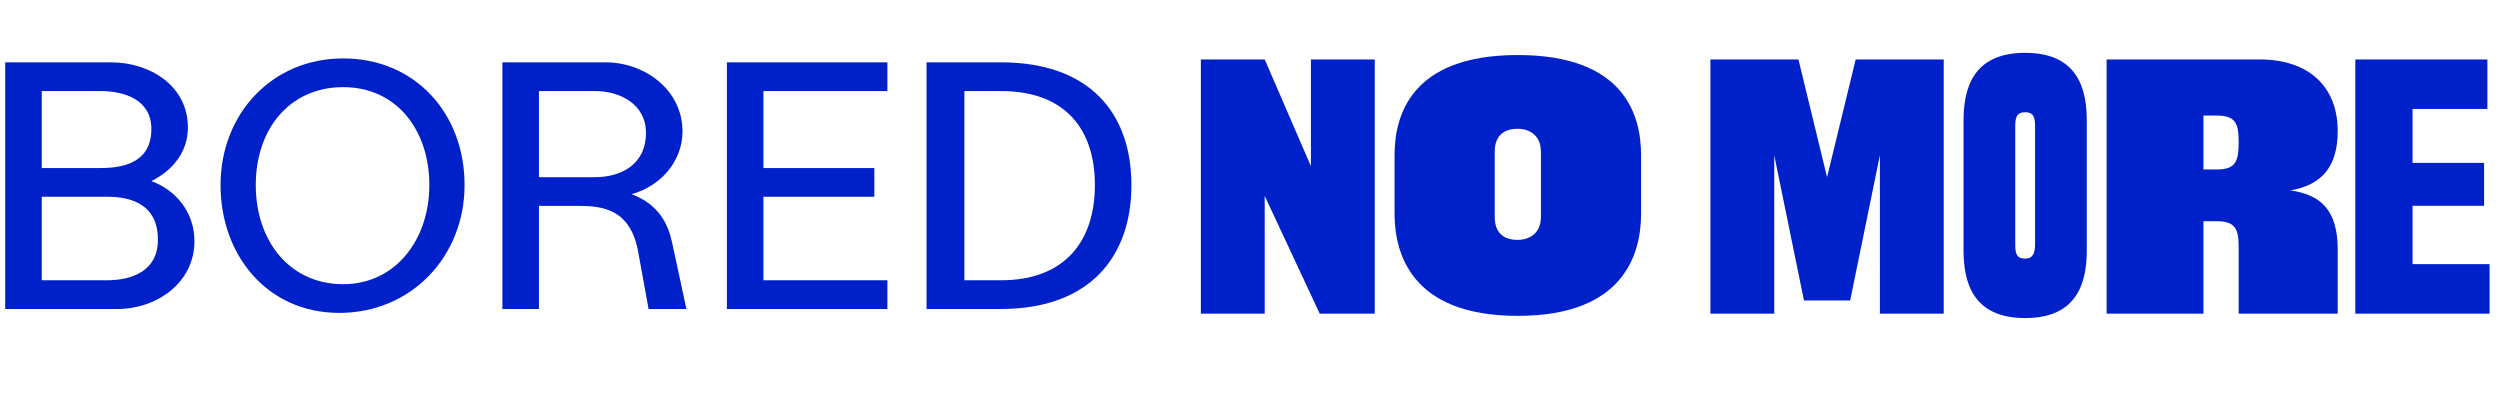 <?xml version="1.0" encoding="UTF-8"?>
<svg xmlns="http://www.w3.org/2000/svg" width="240" height="39" viewBox="0 0 240 39" fill="none">
  <path d="M92.581 26.906V8.741H96.088C102.352 8.741 105.109 12.499 105.109 17.761C105.109 23.023 102.352 26.906 96.088 26.906H92.581ZM88.948 29.662H96.088C104.608 29.662 108.616 24.651 108.616 17.761C108.616 10.87 104.608 5.984 96.088 5.984H88.948V29.662ZM69.78 29.662H85.189V26.906H73.288V18.888H83.936V16.132H73.288V8.741H85.189V5.984H69.78V29.662ZM51.739 17.009V8.741H57.127C59.507 8.741 62.012 9.993 62.012 12.749C62.012 15.882 59.507 17.009 57.127 17.009H51.739ZM48.232 29.662H51.739V19.765H55.498C57.753 19.765 60.509 20.016 61.261 24.15L62.263 29.662H65.896L64.518 23.273C64.142 21.519 63.265 19.64 60.634 18.638C63.391 17.886 65.52 15.506 65.52 12.624C65.52 8.615 61.887 5.984 58.129 5.984H48.232V29.662ZM32.947 27.282C27.811 27.282 24.554 23.148 24.554 17.761C24.554 12.374 27.811 8.365 32.947 8.365C38.084 8.365 41.216 12.499 41.216 17.761C41.216 23.023 37.959 27.282 32.947 27.282ZM32.572 30.038C39.462 30.038 44.599 24.651 44.599 17.761C44.599 10.87 39.838 5.609 32.947 5.609C26.057 5.609 21.171 10.996 21.171 17.761C21.171 24.526 25.681 30.038 32.572 30.038ZM4.008 16.132V8.741H9.645C12.026 8.741 14.531 9.618 14.531 12.374C14.531 15.506 12.026 16.132 9.645 16.132H4.008ZM0.5 29.662H11.274C15.033 29.662 18.666 27.157 18.666 23.148C18.666 20.392 16.912 18.262 14.531 17.385C16.536 16.383 18.039 14.629 18.039 12.248C18.039 8.239 14.406 5.984 10.648 5.984H0.5V29.662ZM4.008 26.906V18.888H10.272C12.652 18.888 15.158 19.64 15.158 23.023C15.158 26.029 12.652 26.906 10.272 26.906H4.008Z" fill="#0020CA"></path>
  <path fill-rule="evenodd" clip-rule="evenodd" d="M200.332 23.983C200.332 27.047 199.487 30.534 194.416 30.534C189.344 30.534 188.499 27.047 188.499 23.983V11.622C188.499 8.558 189.344 5.072 194.416 5.072C199.487 5.072 200.332 8.558 200.332 11.622V23.983ZM202.234 30.111H211.531V21.236H212.799C214.595 21.236 214.912 21.976 214.912 23.772V30.111H224.42V23.983C224.42 20.074 222.73 18.701 219.877 18.278C222.941 17.75 224.42 15.954 224.42 12.573C224.42 8.347 221.673 5.706 216.919 5.706H202.234V30.111ZM226.111 30.111H239V25.357H231.605V19.757H238.472V15.637H231.605V10.46H238.789V5.706H226.111V30.111ZM164.199 30.111H170.327V14.897L173.18 28.843H177.617L180.47 14.897V30.111H186.597V5.706H178.145L175.398 17.01L172.652 5.706H164.199V30.111ZM121.411 30.111H115.283V5.706H121.411L125.848 15.954V5.706H131.976V30.111H126.693L121.411 18.806V30.111ZM145.711 30.322C156.064 30.322 157.543 24.195 157.543 20.497V14.897C157.543 11.2 156.064 5.283 145.711 5.283C135.357 5.283 133.878 11.2 133.878 14.897V20.497C133.878 24.195 135.357 30.322 145.711 30.322ZM145.71 23.032C144.653 23.032 143.491 22.61 143.491 20.814V14.58C143.491 12.784 144.653 12.361 145.71 12.361C146.555 12.361 147.929 12.784 147.929 14.58V20.814C147.929 22.61 146.555 23.032 145.71 23.032ZM193.464 23.455C193.464 24.3 193.57 24.828 194.415 24.828C195.154 24.828 195.366 24.3 195.366 23.455V12.15C195.366 11.305 195.26 10.777 194.415 10.777C193.57 10.777 193.464 11.305 193.464 12.15V23.455ZM211.532 16.271V11.094H212.8C214.596 11.094 214.913 11.833 214.913 13.629C214.913 15.531 214.596 16.271 212.8 16.271H211.532Z" fill="#0020CA"></path>
</svg>
